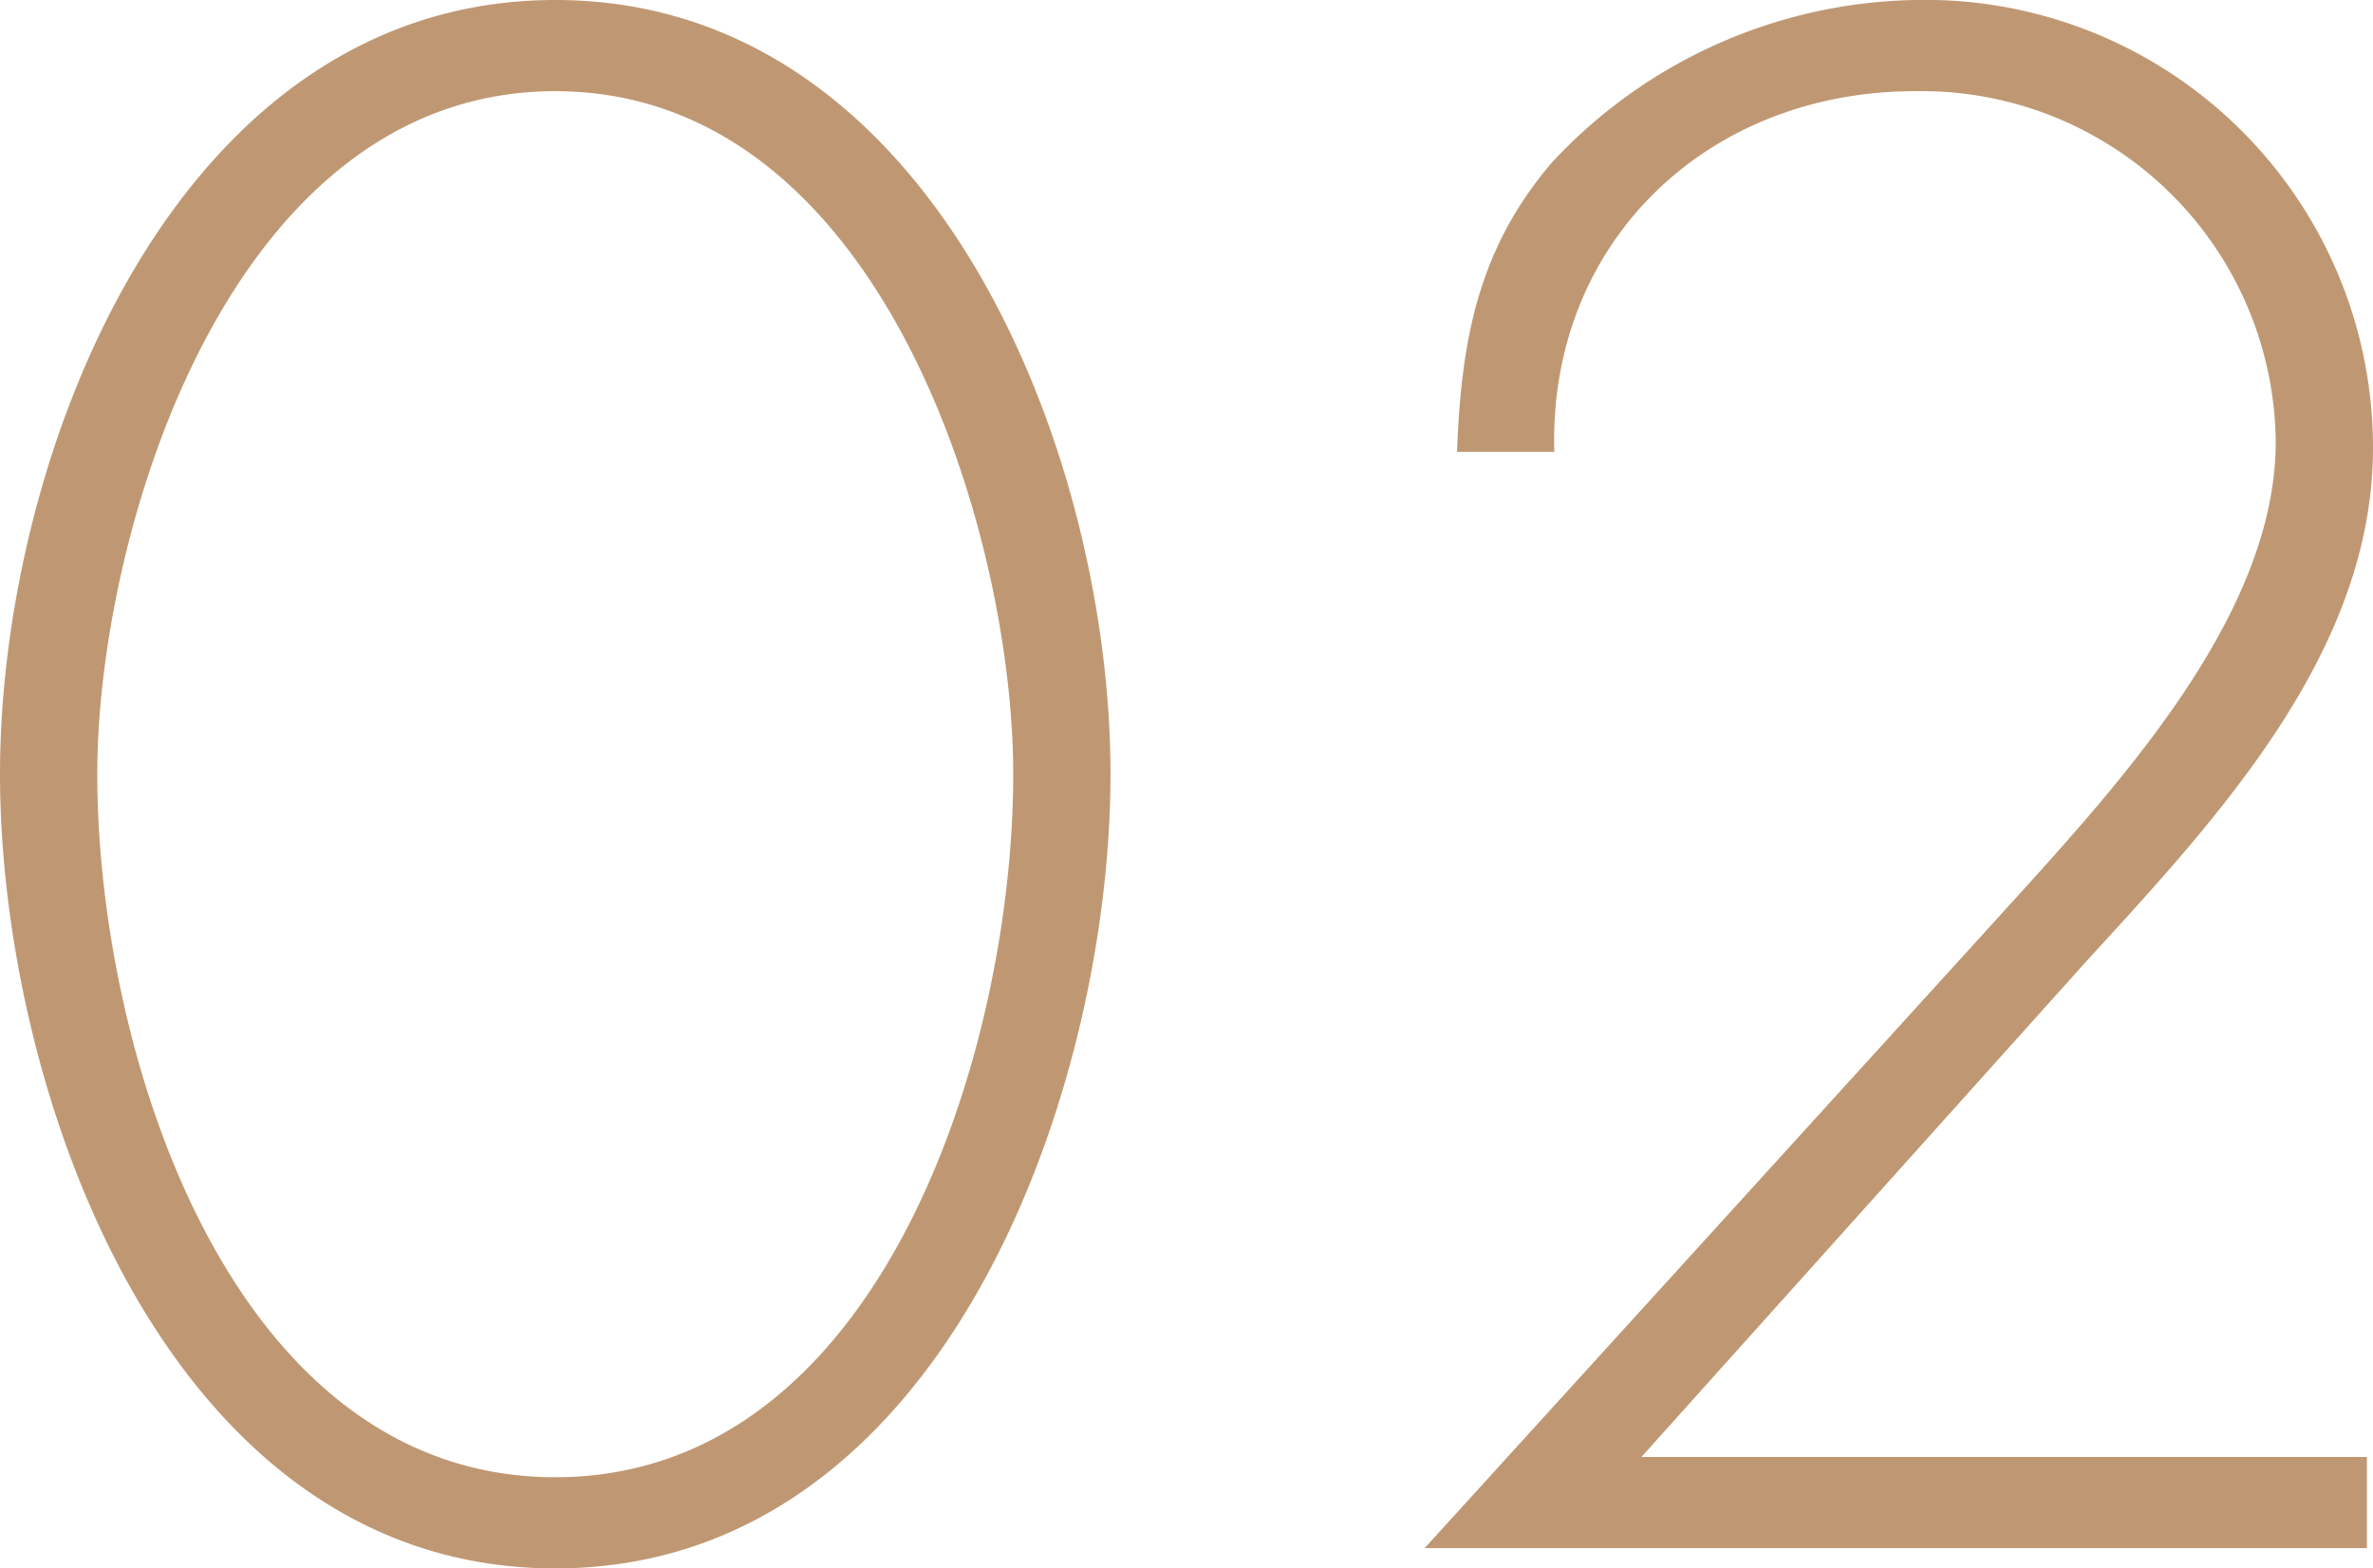 <svg xmlns="http://www.w3.org/2000/svg" width="81.97" height="54.18" viewBox="0 0 81.97 54.18">
  <path id="Path_4589" data-name="Path 4589" d="M-23.45-53.48c-13.09,0-19.18,15.68-19.18,26.74C-42.63-15.82-36.89.7-23.45.7S-4.27-15.82-4.27-26.74C-4.27-37.8-10.36-53.48-23.45-53.48Zm0,51.03c-11.27,0-15.82-14.77-15.82-24.29,0-8.33,4.55-23.59,15.82-23.59S-7.63-35.07-7.63-26.74C-7.63-17.22-12.18-2.45-23.45-2.45Zm37.52-.7L29.4-20.23c4.55-4.97,9.94-10.71,9.94-17.78A15.465,15.465,0,0,0,23.52-53.48a17.527,17.527,0,0,0-12.53,5.6C8.4-44.87,7.84-41.65,7.7-37.87h3.36c-.21-7.21,5.25-12.46,12.46-12.46A12.236,12.236,0,0,1,35.98-38.22c0,6.16-5.74,12.18-9.73,16.59L6.58,0H39.13V-3.15Z" transform="translate(42.63 53.48)" fill="#bf9873"/>
</svg>
